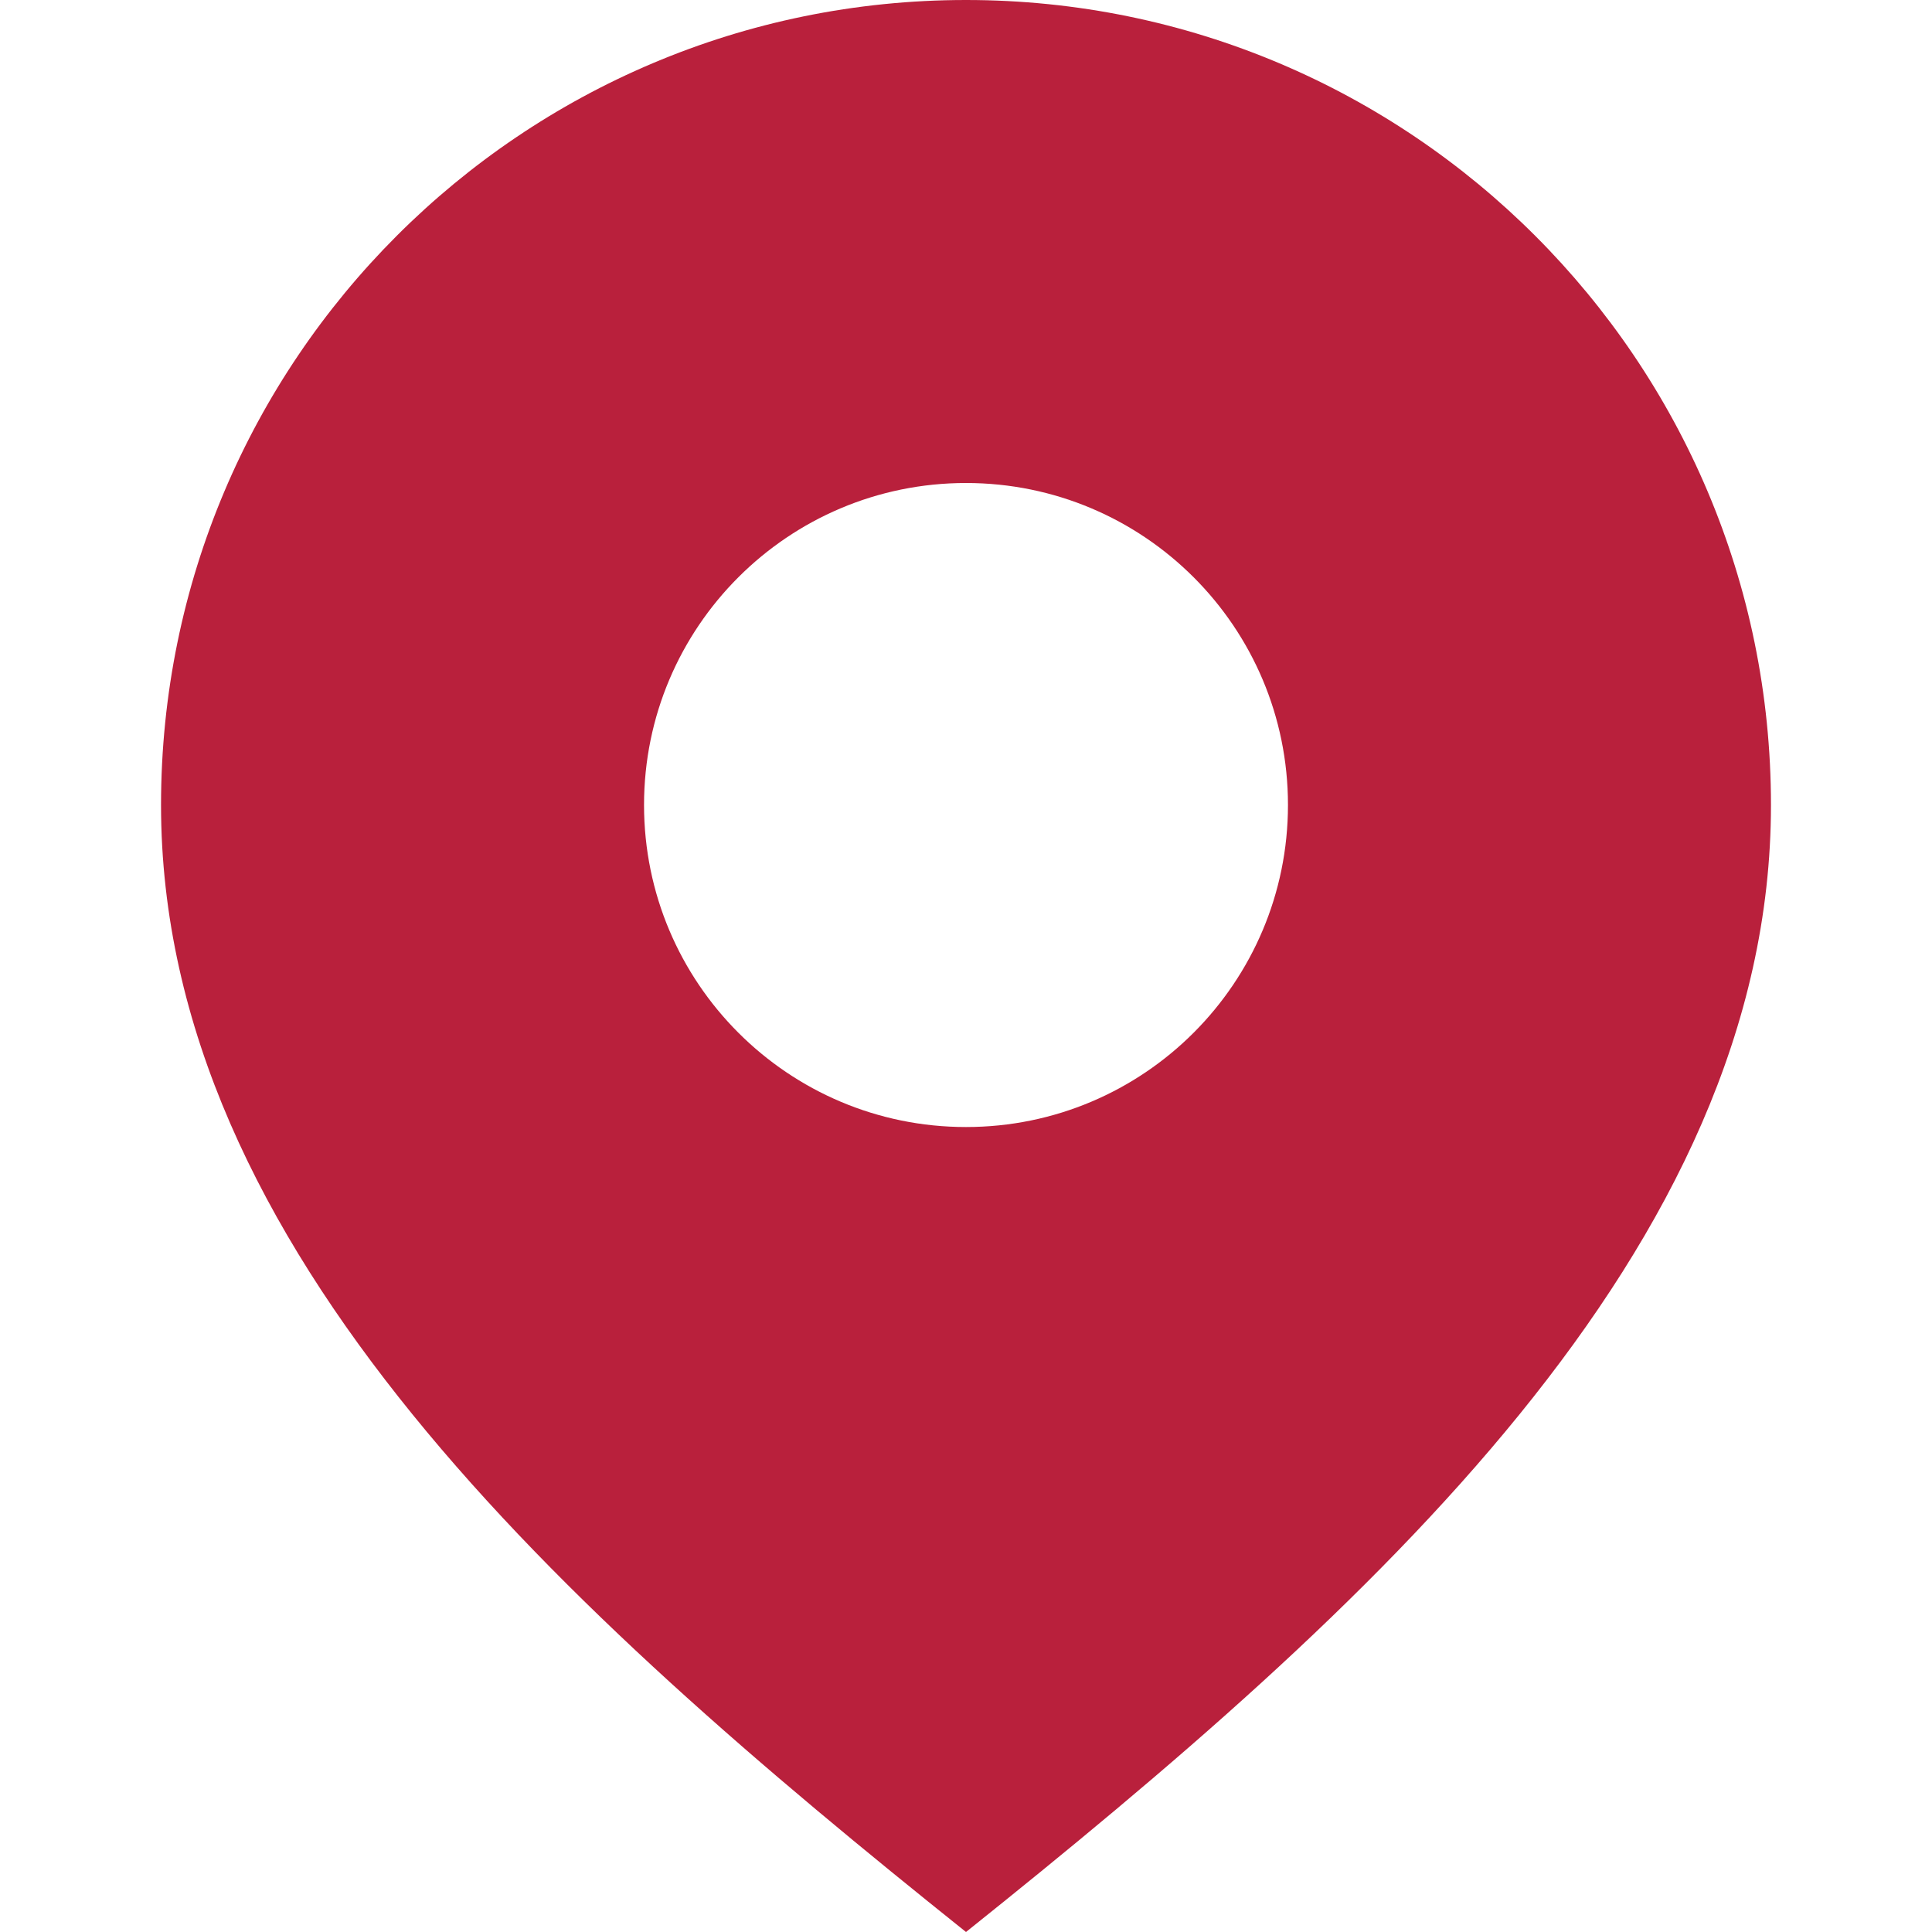 <?xml version="1.0" encoding="UTF-8"?> <svg xmlns="http://www.w3.org/2000/svg" width="20" height="20" viewBox="0 0 20 20" fill="none"><path d="M10 0C5.397 0 1.667 3.731 1.667 8.333C1.667 12.936 5.833 16.667 10 20C14.166 16.667 18.333 12.936 18.333 8.333C18.333 3.731 14.602 0 10 0ZM10 11.667C8.159 11.667 6.667 10.174 6.667 8.333C6.667 6.492 8.159 5 10 5C11.841 5 13.333 6.492 13.333 8.333C13.333 10.174 11.841 11.667 10 11.667Z" fill="#B9203C"></path></svg> 